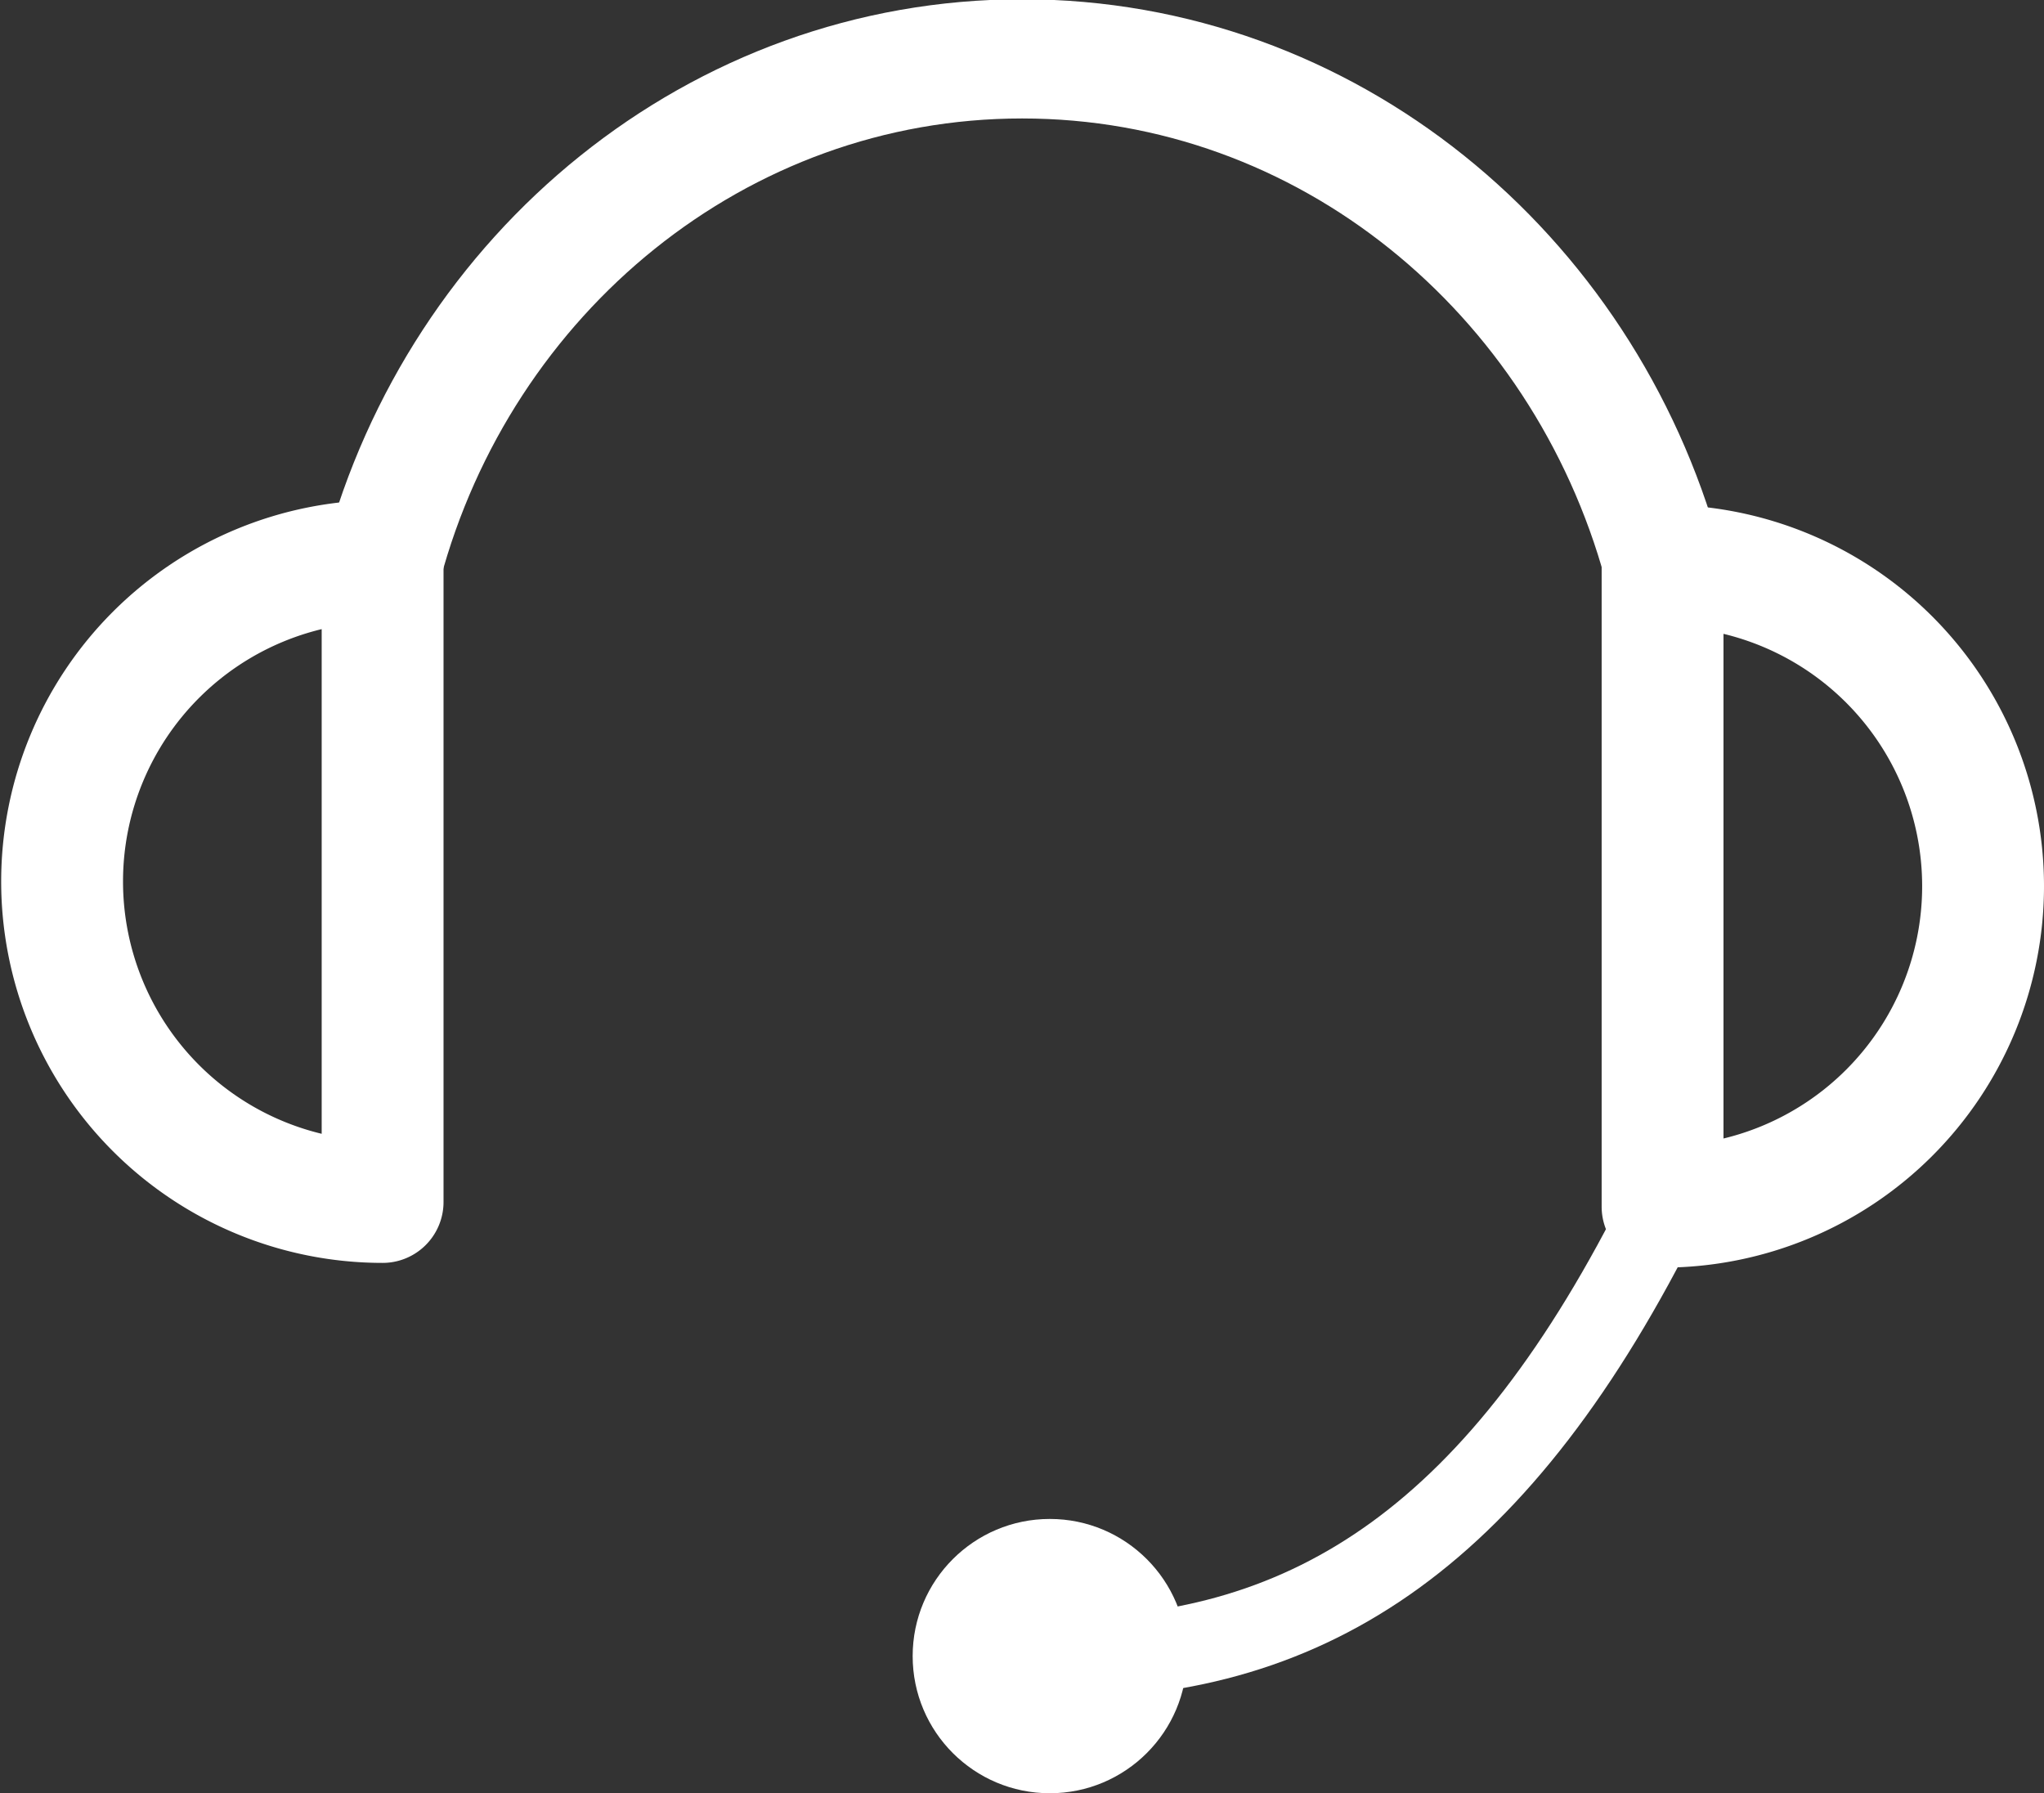 <svg xmlns="http://www.w3.org/2000/svg" viewBox="0 0 69.45 60.93"><rect x="0" y="0" width="69.45" height="60.93" fill="#333333" stroke="none"/><defs><style>.cls-1,.cls-2,.cls-3{fill:none;stroke:#fff;}.cls-1,.cls-3{stroke-miterlimit:10;}.cls-1{stroke-width:4.05px;}.cls-2{stroke-linecap:round;stroke-linejoin:round;stroke-width:4.14px;}.cls-3{stroke-width:2.76px;}.cls-4{fill:#fff;}</style></defs><title>headset-icon-gray</title><g id="Layer_2" data-name="Layer 2"><g id="Layer_2-2" data-name="Layer 2"><path class="cls-1" d="M13,19.18C15.65,9.28,24.38,2,34.73,2S53.78,9.26,56.49,19.14"/><path class="cls-2" d="M13,40.84a10.89,10.89,0,0,1,0-21.78Z"/><path class="cls-2" d="M56.49,41a10.89,10.89,0,0,0,0-21.78Z"/><path class="cls-3" d="M36,56.33c8.6,0,15-4.2,20.53-15.37"/><circle class="cls-4" cx="35.67" cy="56.27" r="4.66"/></g></g></svg>